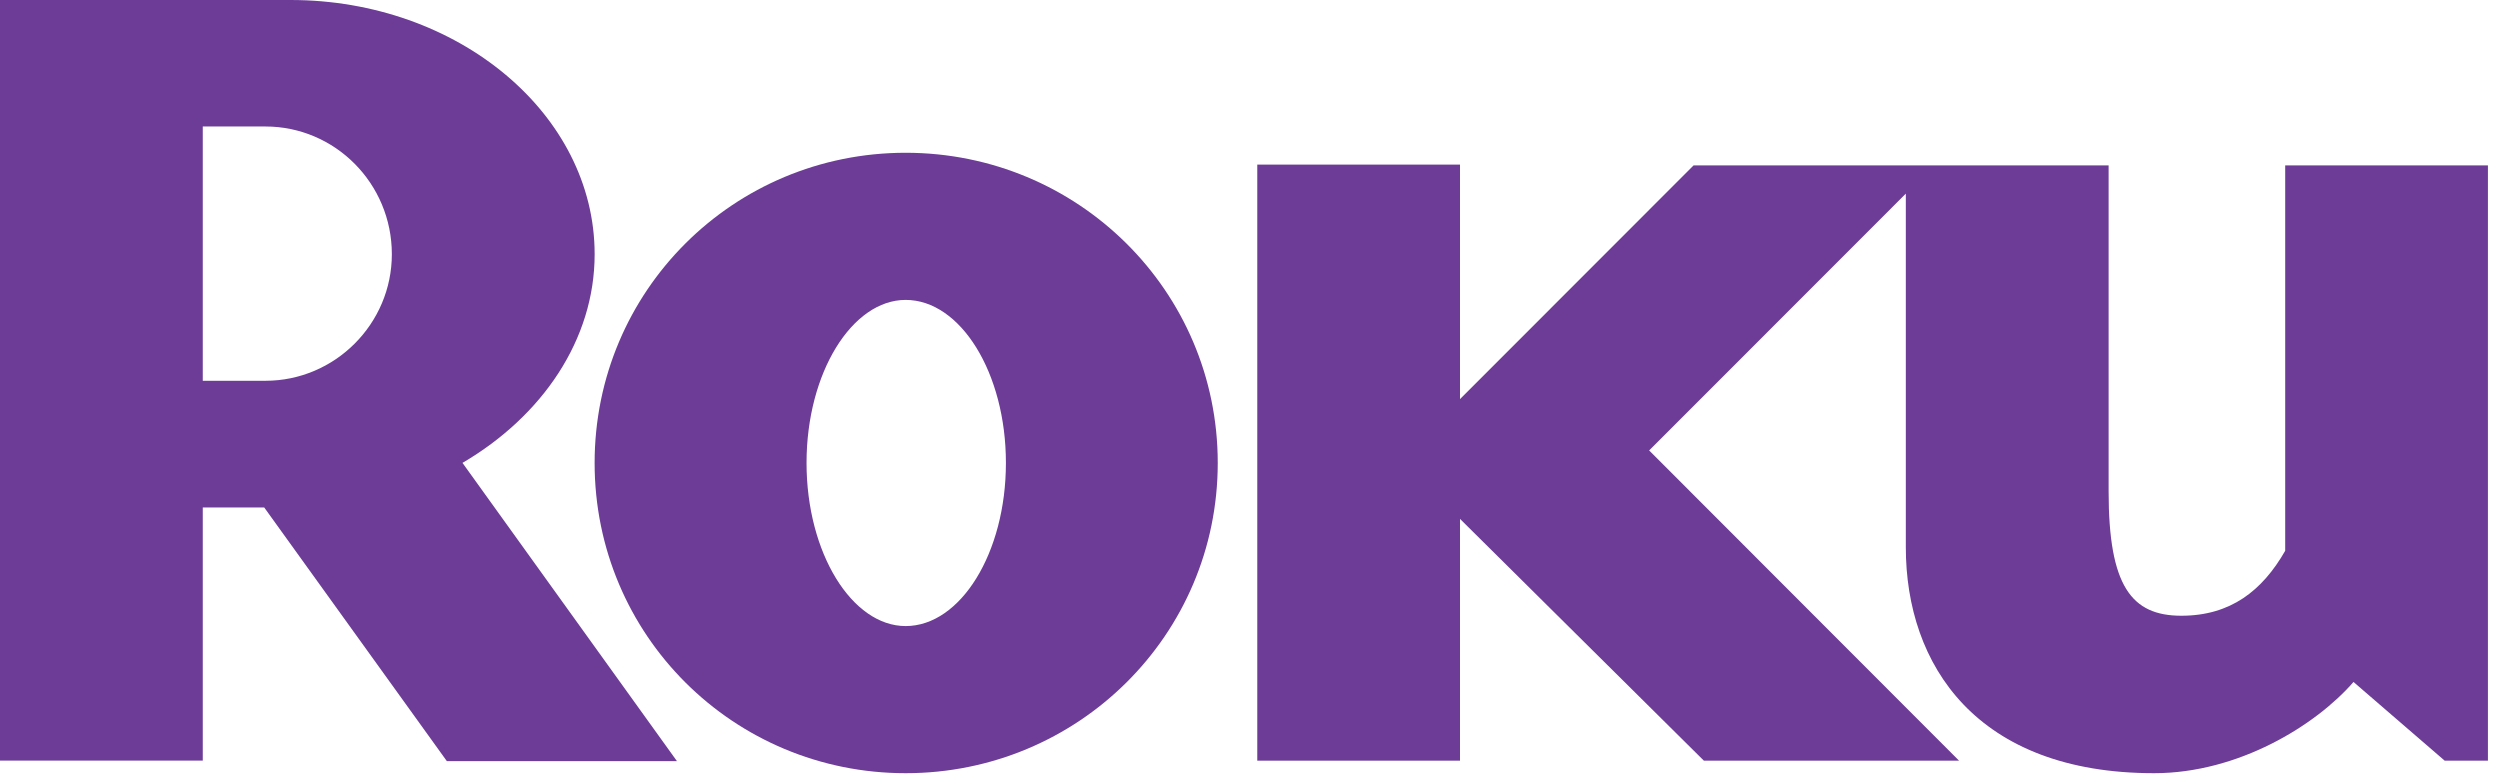 <?xml version="1.0" encoding="UTF-8"?> <svg xmlns="http://www.w3.org/2000/svg" width="112" height="35" viewBox="0 0 112 35" fill="none"><path d="M17.555 11.389C17.555 8.219 15.007 5.667 11.892 5.667H9.084V17.059H11.892C15.007 17.059 17.555 14.505 17.555 11.389ZM30.328 34.1H20.02L11.836 22.733H9.084V34.075H0V-0H13.014C20.516 -0 26.64 5.106 26.64 11.389C26.64 15.22 24.292 18.643 20.719 20.737L30.328 34.1Z" fill="#6C3C97"></path><path d="M40.573 13.436C38.174 13.436 36.133 16.7 36.133 20.74C36.133 24.78 38.174 28.048 40.573 28.048C43.027 28.048 45.065 24.78 45.065 20.74C45.065 16.7 43.027 13.436 40.573 13.436ZM54.555 20.74C54.555 28.458 48.284 34.639 40.573 34.639C32.864 34.639 26.639 28.458 26.639 20.74C26.639 13.027 32.864 6.844 40.573 6.844C48.284 6.844 54.555 13.027 54.555 20.74Z" fill="#6C3C97"></path><path d="M75.873 7.409L65.408 17.881V7.374H56.326V34.077H65.408V23.246L76.333 34.077H87.765L73.882 20.18L85.381 8.675V24.522C85.381 29.783 88.543 34.639 96.504 34.639C100.283 34.639 103.751 32.493 105.437 30.552L109.521 34.077H111.459V7.409H102.377V21.303V24.675C101.354 26.462 99.929 27.585 97.726 27.585C95.492 27.585 94.466 26.259 94.466 22.018V20.899V7.409H75.873Z" fill="#6C3C97"></path></svg> 
